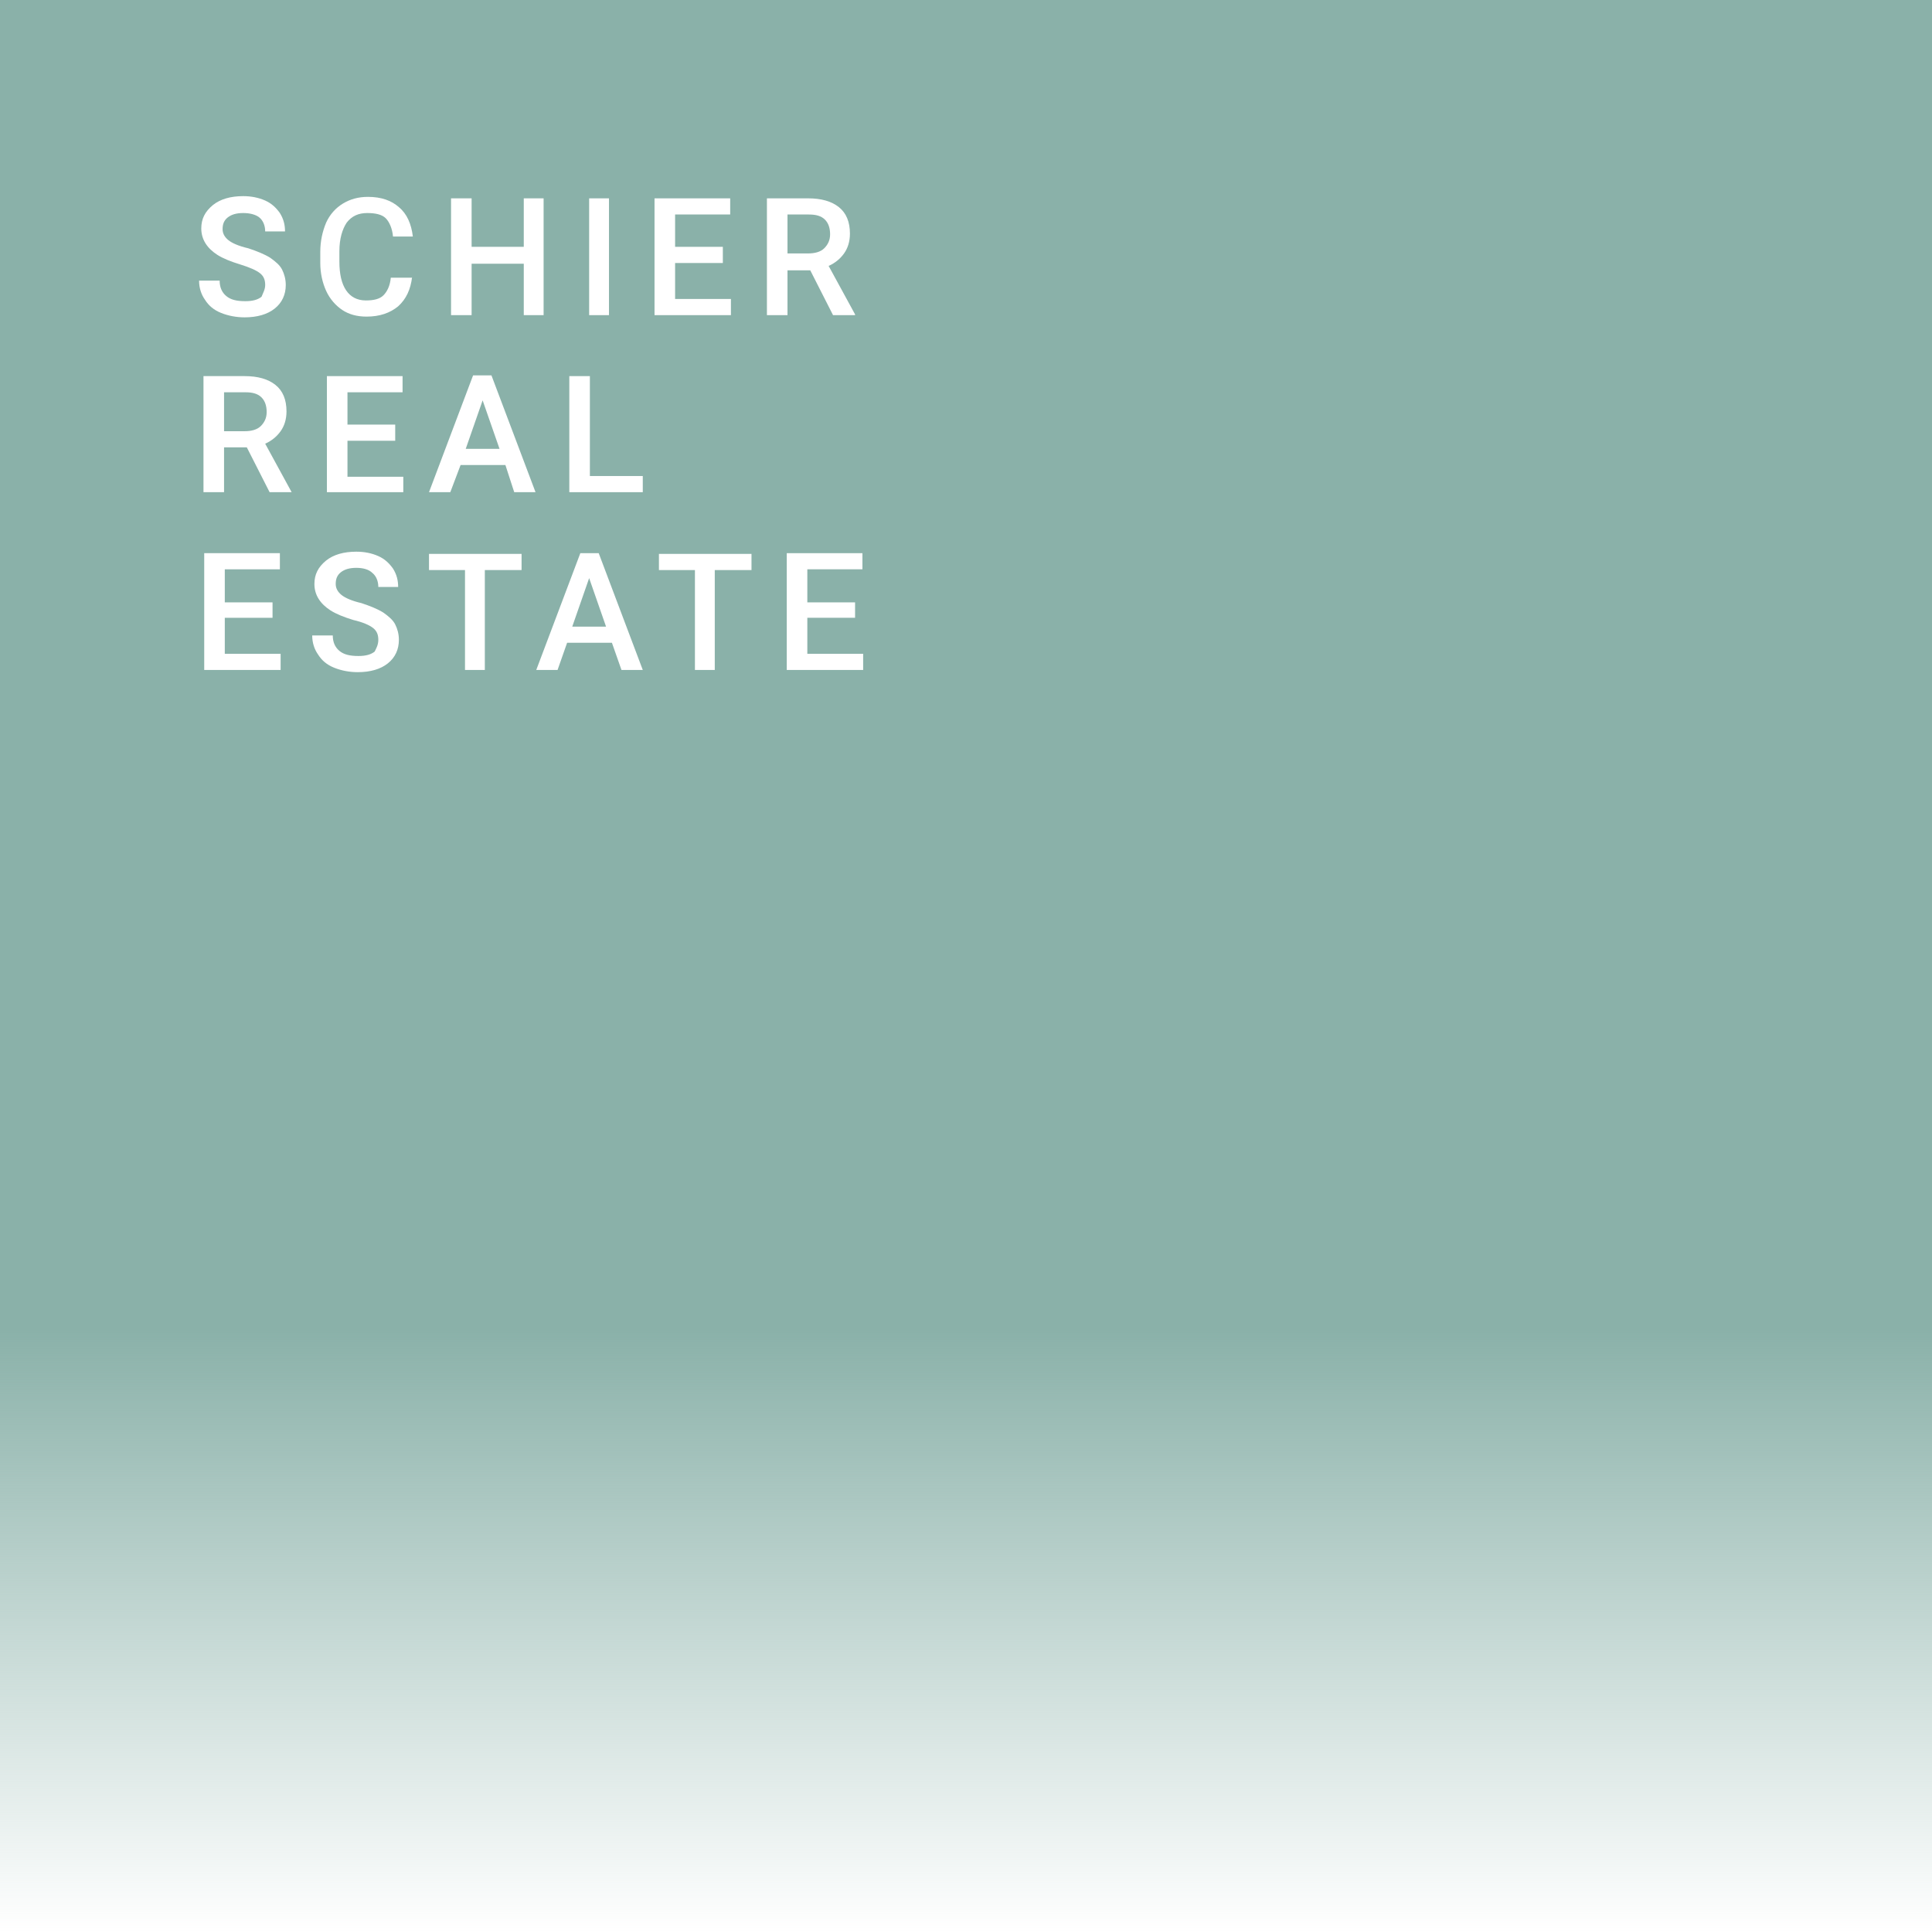<?xml version="1.0" encoding="utf-8"?>
<svg xmlns="http://www.w3.org/2000/svg" xmlns:xlink="http://www.w3.org/1999/xlink" version="1.1" id="Ebene_1" x="0px" y="0px" viewBox="0 0 263 263" style="enable-background:new 0 0 263 263;" xml:space="preserve" width="200" height="200">
<style type="text/css">
	.st0{fill:url(#SVGID_1_);}
	.st1{fill:#FFFFFF;}
</style>
<linearGradient id="SVGID_1_" gradientUnits="userSpaceOnUse" x1="131.5" y1="0" x2="131.5" y2="263">
	<stop offset="0.688" style="stop-color:#8AB1A9"/>
	<stop offset="1" style="stop-color:#8AB1A9;stop-opacity:0"/>
</linearGradient>
<rect class="st0" width="263" height="263"/>
<g>
	<path class="st1" d="M36.1,38.8c0-0.7-0.2-1.2-0.7-1.6S34,36.4,32.7,36c-1.3-0.4-2.3-0.8-3.1-1.3c-1.4-0.9-2.2-2.1-2.2-3.6   c0-1.3,0.5-2.3,1.6-3.2c1-0.8,2.4-1.2,4.1-1.2c1.1,0,2.1,0.2,3,0.6s1.5,1,2,1.7c0.5,0.8,0.7,1.6,0.7,2.5h-2.7   c0-0.8-0.3-1.5-0.8-1.9C34.8,29.2,34,29,33.1,29c-0.9,0-1.6,0.2-2.1,0.6c-0.5,0.4-0.7,0.9-0.7,1.6c0,0.6,0.3,1.1,0.8,1.5   s1.4,0.8,2.7,1.1c1.2,0.4,2.2,0.8,3,1.3c0.7,0.5,1.3,1,1.6,1.6c0.3,0.6,0.5,1.3,0.5,2.1c0,1.3-0.5,2.4-1.5,3.2s-2.4,1.2-4.1,1.2   c-1.1,0-2.2-0.2-3.2-0.6c-1-0.4-1.7-1-2.2-1.8c-0.5-0.7-0.8-1.6-0.8-2.6h2.8c0,0.9,0.3,1.6,0.9,2.1s1.4,0.7,2.6,0.7   c1,0,1.7-0.2,2.2-0.6C35.8,39.9,36.1,39.4,36.1,38.8z"/>
	<path class="st1" d="M56.1,37.7c-0.2,1.7-0.8,3-1.9,4c-1.1,0.9-2.5,1.4-4.3,1.4c-1.3,0-2.4-0.3-3.3-0.9s-1.7-1.5-2.2-2.6   c-0.5-1.1-0.8-2.4-0.8-3.8v-1.5c0-1.5,0.3-2.8,0.8-4c0.5-1.1,1.3-2,2.3-2.6c1-0.6,2.1-0.9,3.4-0.9c1.8,0,3.2,0.5,4.2,1.4   c1.1,0.9,1.7,2.3,1.9,4h-2.7c-0.1-1.1-0.5-2-1-2.5S51.1,29,50,29c-1.2,0-2.1,0.4-2.8,1.3c-0.6,0.9-1,2.2-1,3.9v1.4   c0,1.7,0.3,3,0.9,3.9c0.6,0.9,1.5,1.4,2.7,1.4c1.1,0,1.9-0.2,2.4-0.7c0.5-0.5,0.9-1.3,1-2.4H56.1z"/>
	<path class="st1" d="M74,42.9h-2.7v-7h-7.1v7h-2.8V27h2.8v6.6h7.1V27H74V42.9z"/>
	<path class="st1" d="M82.9,42.9h-2.7V27h2.7V42.9z"/>
	<path class="st1" d="M98.4,35.8h-6.5v4.9h7.6v2.2H89.1V27h10.3v2.2h-7.5v4.4h6.5V35.8z"/>
	<path class="st1" d="M110.3,36.8h-3.1v6.1h-2.8V27h5.6c1.8,0,3.2,0.4,4.2,1.2c1,0.8,1.5,2,1.5,3.6c0,1.1-0.3,2-0.8,2.7   c-0.5,0.7-1.2,1.3-2.1,1.7l3.6,6.6v0.1h-3L110.3,36.8z M107.2,34.5h2.8c0.9,0,1.7-0.2,2.2-0.7c0.5-0.5,0.8-1.1,0.8-1.9   c0-0.8-0.2-1.5-0.7-2s-1.2-0.7-2.2-0.7h-2.9V34.5z"/>
</g>
<g>
	<path class="st1" d="M33.6,60.9h-3.1V67h-2.8V51.2h5.6c1.8,0,3.2,0.4,4.2,1.2c1,0.8,1.5,2,1.5,3.6c0,1.1-0.3,2-0.8,2.7   c-0.5,0.7-1.2,1.3-2.1,1.7l3.6,6.6V67h-3L33.6,60.9z M30.5,58.7h2.8c0.9,0,1.7-0.2,2.2-0.7c0.5-0.5,0.8-1.1,0.8-1.9   c0-0.8-0.2-1.5-0.7-2s-1.2-0.7-2.2-0.7h-2.9V58.7z"/>
	<path class="st1" d="M53.8,60h-6.5v4.9h7.6V67H44.5V51.2h10.3v2.2h-7.5v4.4h6.5V60z"/>
	<path class="st1" d="M68.8,63.3h-6.1L61.3,67h-2.9l6-15.9h2.5l6,15.9h-2.9L68.8,63.3z M63.4,61.1H68l-2.3-6.6L63.4,61.1z"/>
	<path class="st1" d="M80.3,64.8h7.2V67h-10V51.2h2.8V64.8z"/>
</g>
<g>
	<path class="st1" d="M37.1,84.1h-6.5V89h7.6v2.2H27.8V75.3h10.3v2.2h-7.5V82h6.5V84.1z"/>
	<path class="st1" d="M51.5,87.1c0-0.7-0.2-1.2-0.7-1.6s-1.4-0.8-2.7-1.1c-1.3-0.4-2.3-0.8-3.1-1.3c-1.4-0.9-2.2-2.1-2.2-3.6   c0-1.3,0.5-2.3,1.6-3.2c1-0.8,2.4-1.2,4.1-1.2c1.1,0,2.1,0.2,3,0.6s1.5,1,2,1.7c0.5,0.8,0.7,1.6,0.7,2.5h-2.7   c0-0.8-0.3-1.5-0.8-1.9c-0.5-0.5-1.3-0.7-2.2-0.7c-0.9,0-1.6,0.2-2.1,0.6c-0.5,0.4-0.7,0.9-0.7,1.6c0,0.6,0.3,1.1,0.8,1.5   s1.4,0.8,2.7,1.1c1.2,0.4,2.2,0.8,3,1.3c0.7,0.5,1.3,1,1.6,1.6c0.3,0.6,0.5,1.3,0.5,2.1c0,1.3-0.5,2.4-1.5,3.2s-2.4,1.2-4.1,1.2   c-1.1,0-2.2-0.2-3.2-0.6c-1-0.4-1.7-1-2.2-1.8c-0.5-0.7-0.8-1.6-0.8-2.6h2.8c0,0.9,0.3,1.6,0.9,2.1s1.4,0.7,2.6,0.7   c1,0,1.7-0.2,2.2-0.6C51.2,88.3,51.5,87.8,51.5,87.1z"/>
	<path class="st1" d="M70.9,77.6h-4.9v13.6h-2.7V77.6h-4.9v-2.2h12.6V77.6z"/>
	<path class="st1" d="M83.3,87.5h-6.1l-1.3,3.7H73l6-15.9h2.5l6,15.9h-2.9L83.3,87.5z M77.9,85.3h4.6l-2.3-6.6L77.9,85.3z"/>
	<path class="st1" d="M102.2,77.6h-4.9v13.6h-2.7V77.6h-4.9v-2.2h12.6V77.6z"/>
	<path class="st1" d="M116.4,84.1h-6.5V89h7.6v2.2h-10.4V75.3h10.3v2.2h-7.5V82h6.5V84.1z"/>
</g>
<g>
</g>
<g>
</g>
<g>
</g>
<g>
</g>
<g>
</g>
<g>
</g>
<g>
</g>
<g>
</g>
<g>
</g>
<g>
</g>
<g>
</g>
<g>
</g>
<g>
</g>
<g>
</g>
<g>
</g>
</svg>
